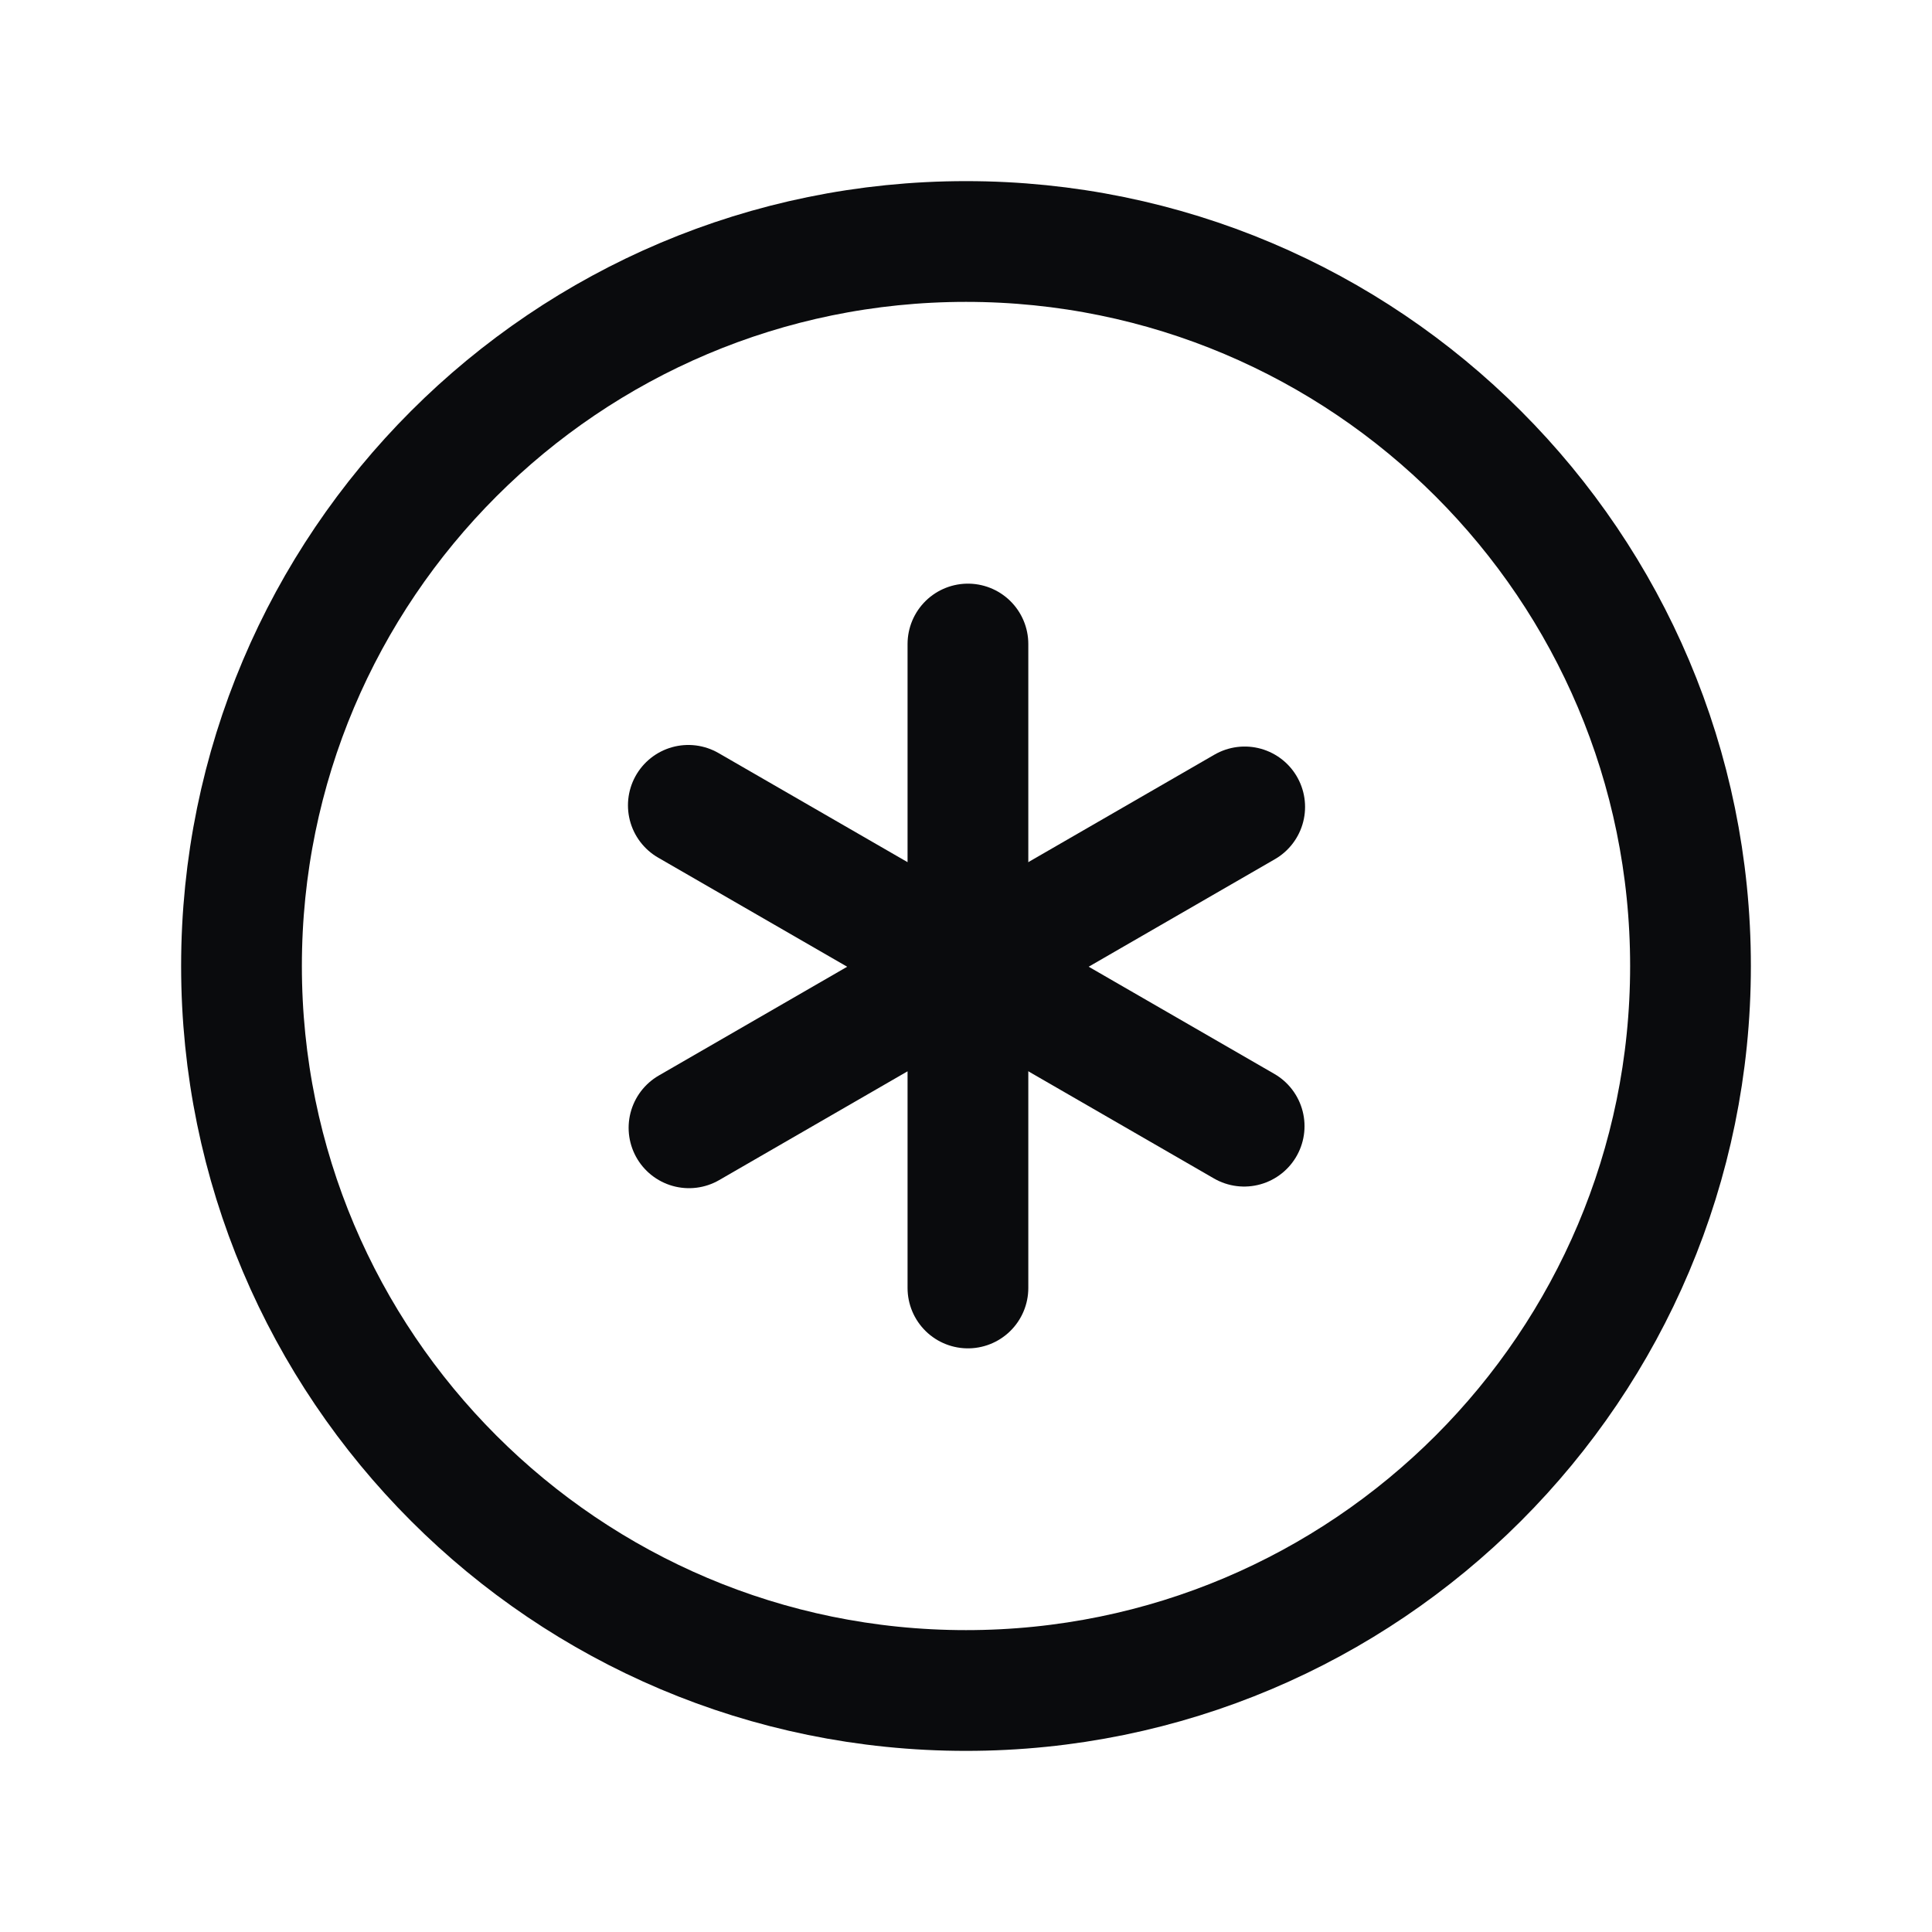 <?xml version="1.0" encoding="UTF-8"?> <svg xmlns="http://www.w3.org/2000/svg" width="32" height="32" viewBox="0 0 32 32" fill="none"><path fill-rule="evenodd" clip-rule="evenodd" d="M16 28C22.627 28 28 22.627 28 16C28 9.373 22.627 4 16 4C9.373 4 4 9.373 4 16C4 22.627 9.373 28 16 28Z" stroke="#0A0B0D" stroke-width="2" stroke-linecap="round" stroke-linejoin="round"></path><path d="M11.401 13.339L16.032 16.012V10.667" stroke="#0A0B0D" stroke-width="2" stroke-linecap="round" stroke-linejoin="round"></path><path d="M11.412 18.68L16.032 16.012V21.333" stroke="#0A0B0D" stroke-width="2" stroke-linecap="round" stroke-linejoin="round"></path><path d="M20.616 13.365L16.032 16.012L20.607 18.653" stroke="#0A0B0D" stroke-width="2" stroke-linecap="round" stroke-linejoin="round"></path></svg> 